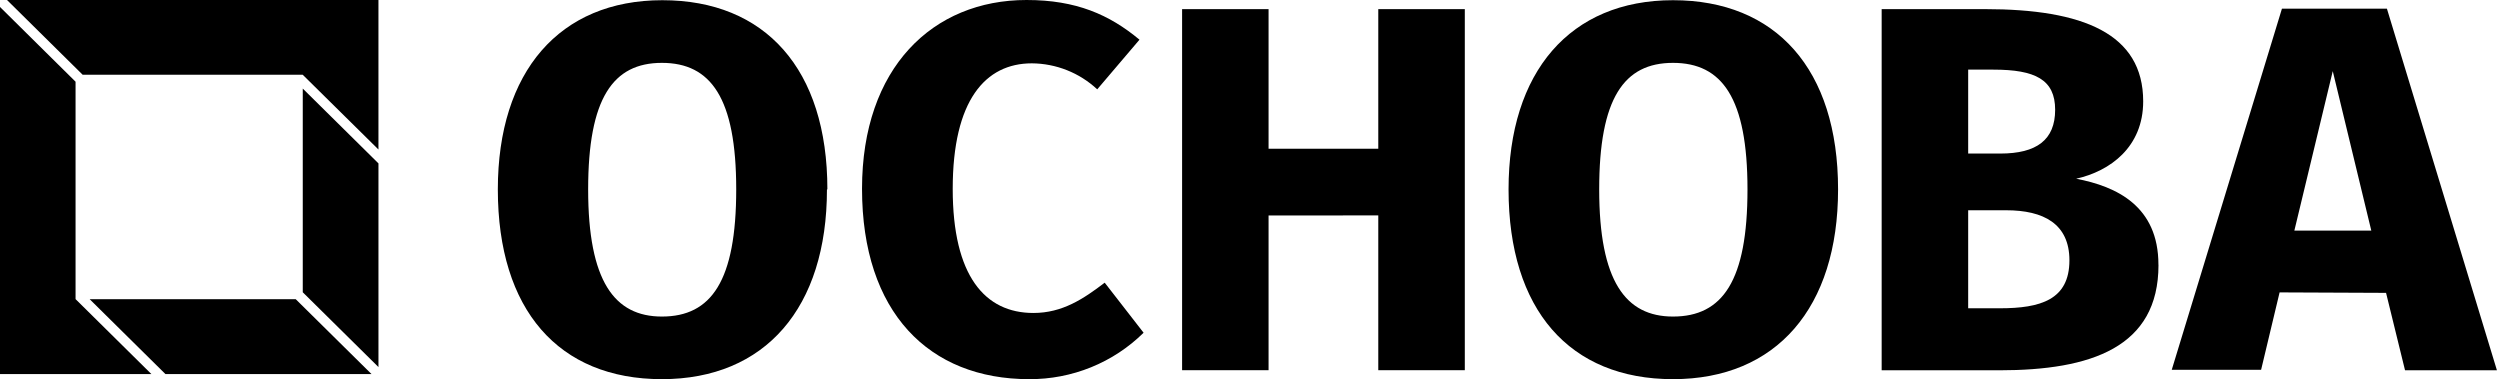 <svg width="211" height="32" viewBox="0 0 211 32" fill="none" xmlns="http://www.w3.org/2000/svg">
<path d="M6.377 6.896V25.253L6.386 25.254L12.777 31.571H0V0.588L6.377 6.896Z" fill="black"/>
<path d="M31.942 13.791V30.98L25.553 24.667V7.476L31.942 13.791Z" fill="black"/>
<path fill-rule="evenodd" clip-rule="evenodd" d="M55.9 0.017C64.581 0.017 69.831 5.828 69.831 15.984H69.795C69.795 25.974 64.591 32.001 55.865 32.001C47.139 32.001 42.017 26.151 42.017 15.984C42.017 6.05 47.221 0.017 55.9 0.017ZM55.865 5.306C51.734 5.306 49.64 8.29 49.64 15.984C49.64 23.73 51.855 26.717 55.865 26.717C60.043 26.717 62.137 23.704 62.137 15.984C62.137 8.266 59.997 5.306 55.865 5.306Z" fill="black"/>
<path d="M86.644 0C90.833 0 93.633 1.237 96.169 3.346L96.163 3.361L92.606 7.54C91.106 6.143 89.136 5.36 87.086 5.346C83.163 5.346 80.409 8.464 80.409 15.943C80.409 23.291 83.128 26.415 87.219 26.415C89.663 26.415 91.447 25.224 93.237 23.858L96.519 28.083C95.249 29.336 93.743 30.326 92.089 30.997C90.429 31.67 88.654 32.01 86.863 32.001C78.407 32.001 72.755 26.37 72.755 15.928C72.755 5.722 78.721 0 86.644 0Z" fill="black"/>
<path fill-rule="evenodd" clip-rule="evenodd" d="M141.202 0.017C149.877 0.017 155.133 5.829 155.133 15.984C155.133 25.974 149.928 32.001 141.202 32.001C132.476 32.001 127.322 26.151 127.322 15.984C127.322 6.05 132.526 0.017 141.202 0.017ZM141.202 5.306C137.06 5.306 134.972 8.29 134.972 15.984C134.972 23.73 137.197 26.717 141.202 26.717C145.39 26.717 147.488 23.704 147.488 15.984C147.488 8.266 145.345 5.306 141.202 5.306Z" fill="black"/>
<path d="M24.96 25.253L31.354 31.57H13.961L7.569 25.253H24.96Z" fill="black"/>
<path fill-rule="evenodd" clip-rule="evenodd" d="M167.533 0.77C175.807 0.77 180.885 2.833 180.885 8.554C180.885 12.422 178.079 14.448 175.228 15.085C178.658 15.738 182.171 17.41 182.171 22.338L182.176 22.367C182.176 29.324 176.479 31.253 168.739 31.253H158.812V0.77H167.533ZM166.114 26.019H168.779C172.209 26.019 174.659 25.31 174.659 21.971C174.659 18.892 172.483 17.746 169.317 17.746H166.114V26.019ZM166.114 12.96H168.829C171.879 12.96 173.455 11.815 173.455 9.263C173.455 6.712 171.766 5.877 168.245 5.877H166.114V12.96Z" fill="black"/>
<path fill-rule="evenodd" clip-rule="evenodd" d="M210.739 31.248H202.984L201.383 24.718L192.398 24.678L190.838 31.209H183.296L192.597 0.729H201.455L210.739 31.248ZM193.643 19.465H200.138L196.885 6.003L193.643 19.465Z" fill="black"/>
<path d="M107.067 12.554H116.327V0.77H123.63V31.243H116.327V18.182L107.067 18.184V31.243H99.769V0.77H107.067V12.554Z" fill="black"/>
<path d="M31.941 0.001V12.618L25.546 6.306H6.963L6.972 6.305L0.592 0.001H31.941Z" fill="black"/>
</svg>
